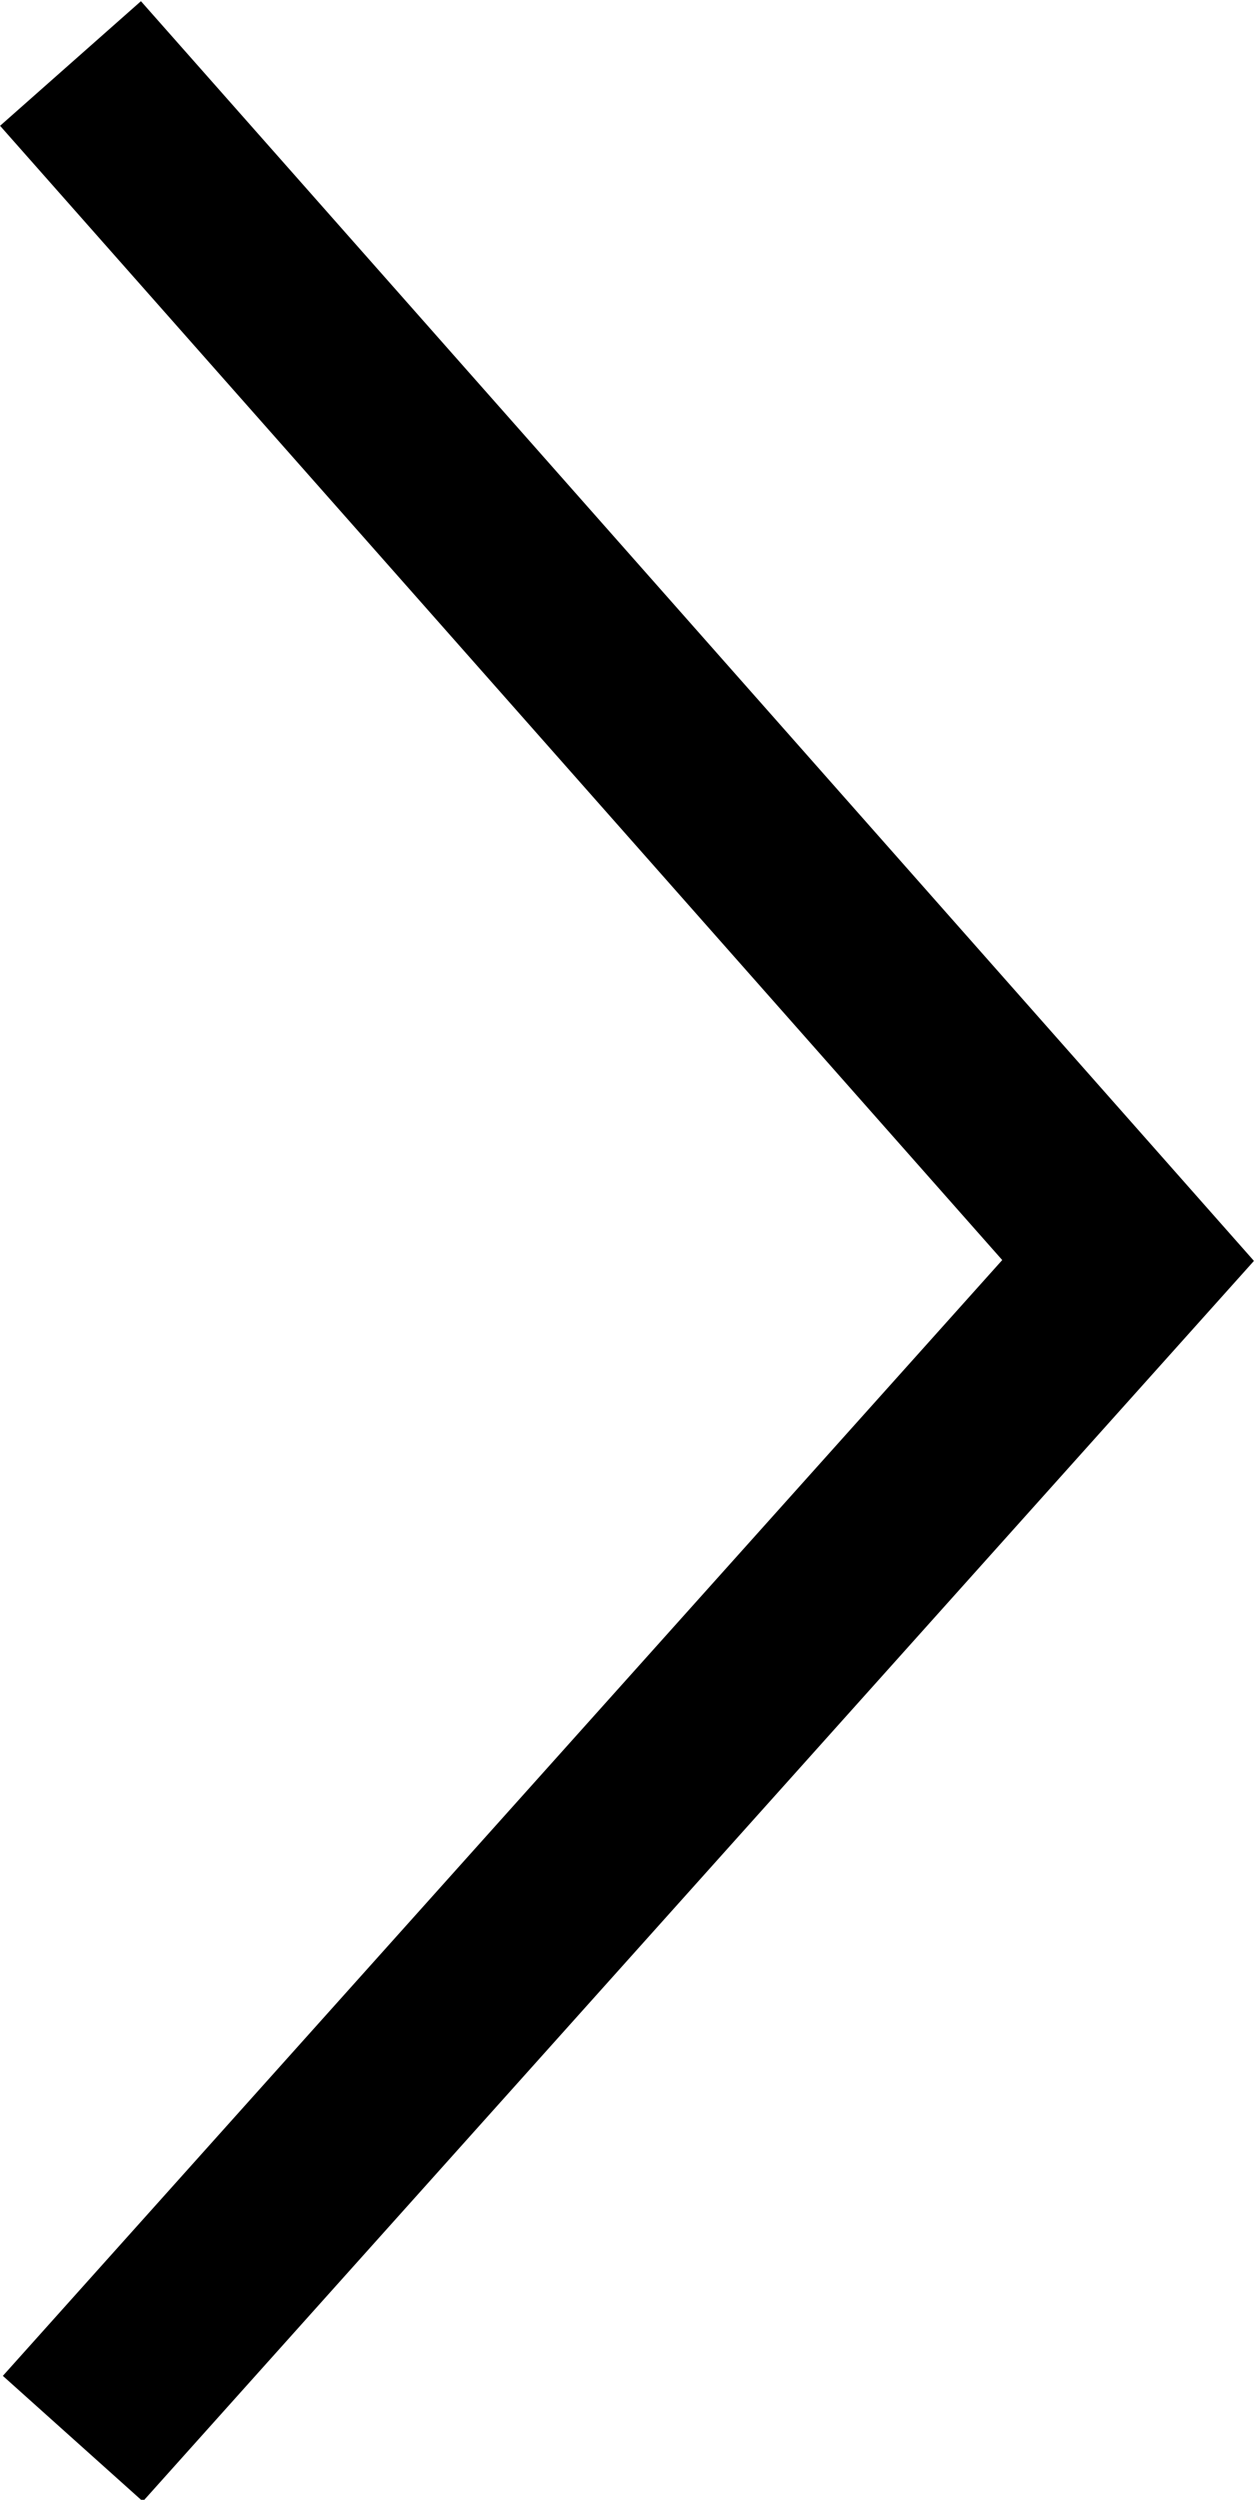 <?xml version="1.0" encoding="utf-8"?>
<!-- Generator: Adobe Illustrator 25.0.1, SVG Export Plug-In . SVG Version: 6.00 Build 0)  -->
<svg version="1.1" id="Layer_1" xmlns="http://www.w3.org/2000/svg" xmlns:xlink="http://www.w3.org/1999/xlink" x="0px" y="0px"
	 viewBox="0 0 53.4 106.3" enable-background="new 0 0 53.4 106.3" xml:space="preserve">
<polyline fill="none" stroke="#000000" stroke-width="8" stroke-miterlimit="10" points="3,2.7 48,53.6 3.1,103.7 "/>
</svg>
